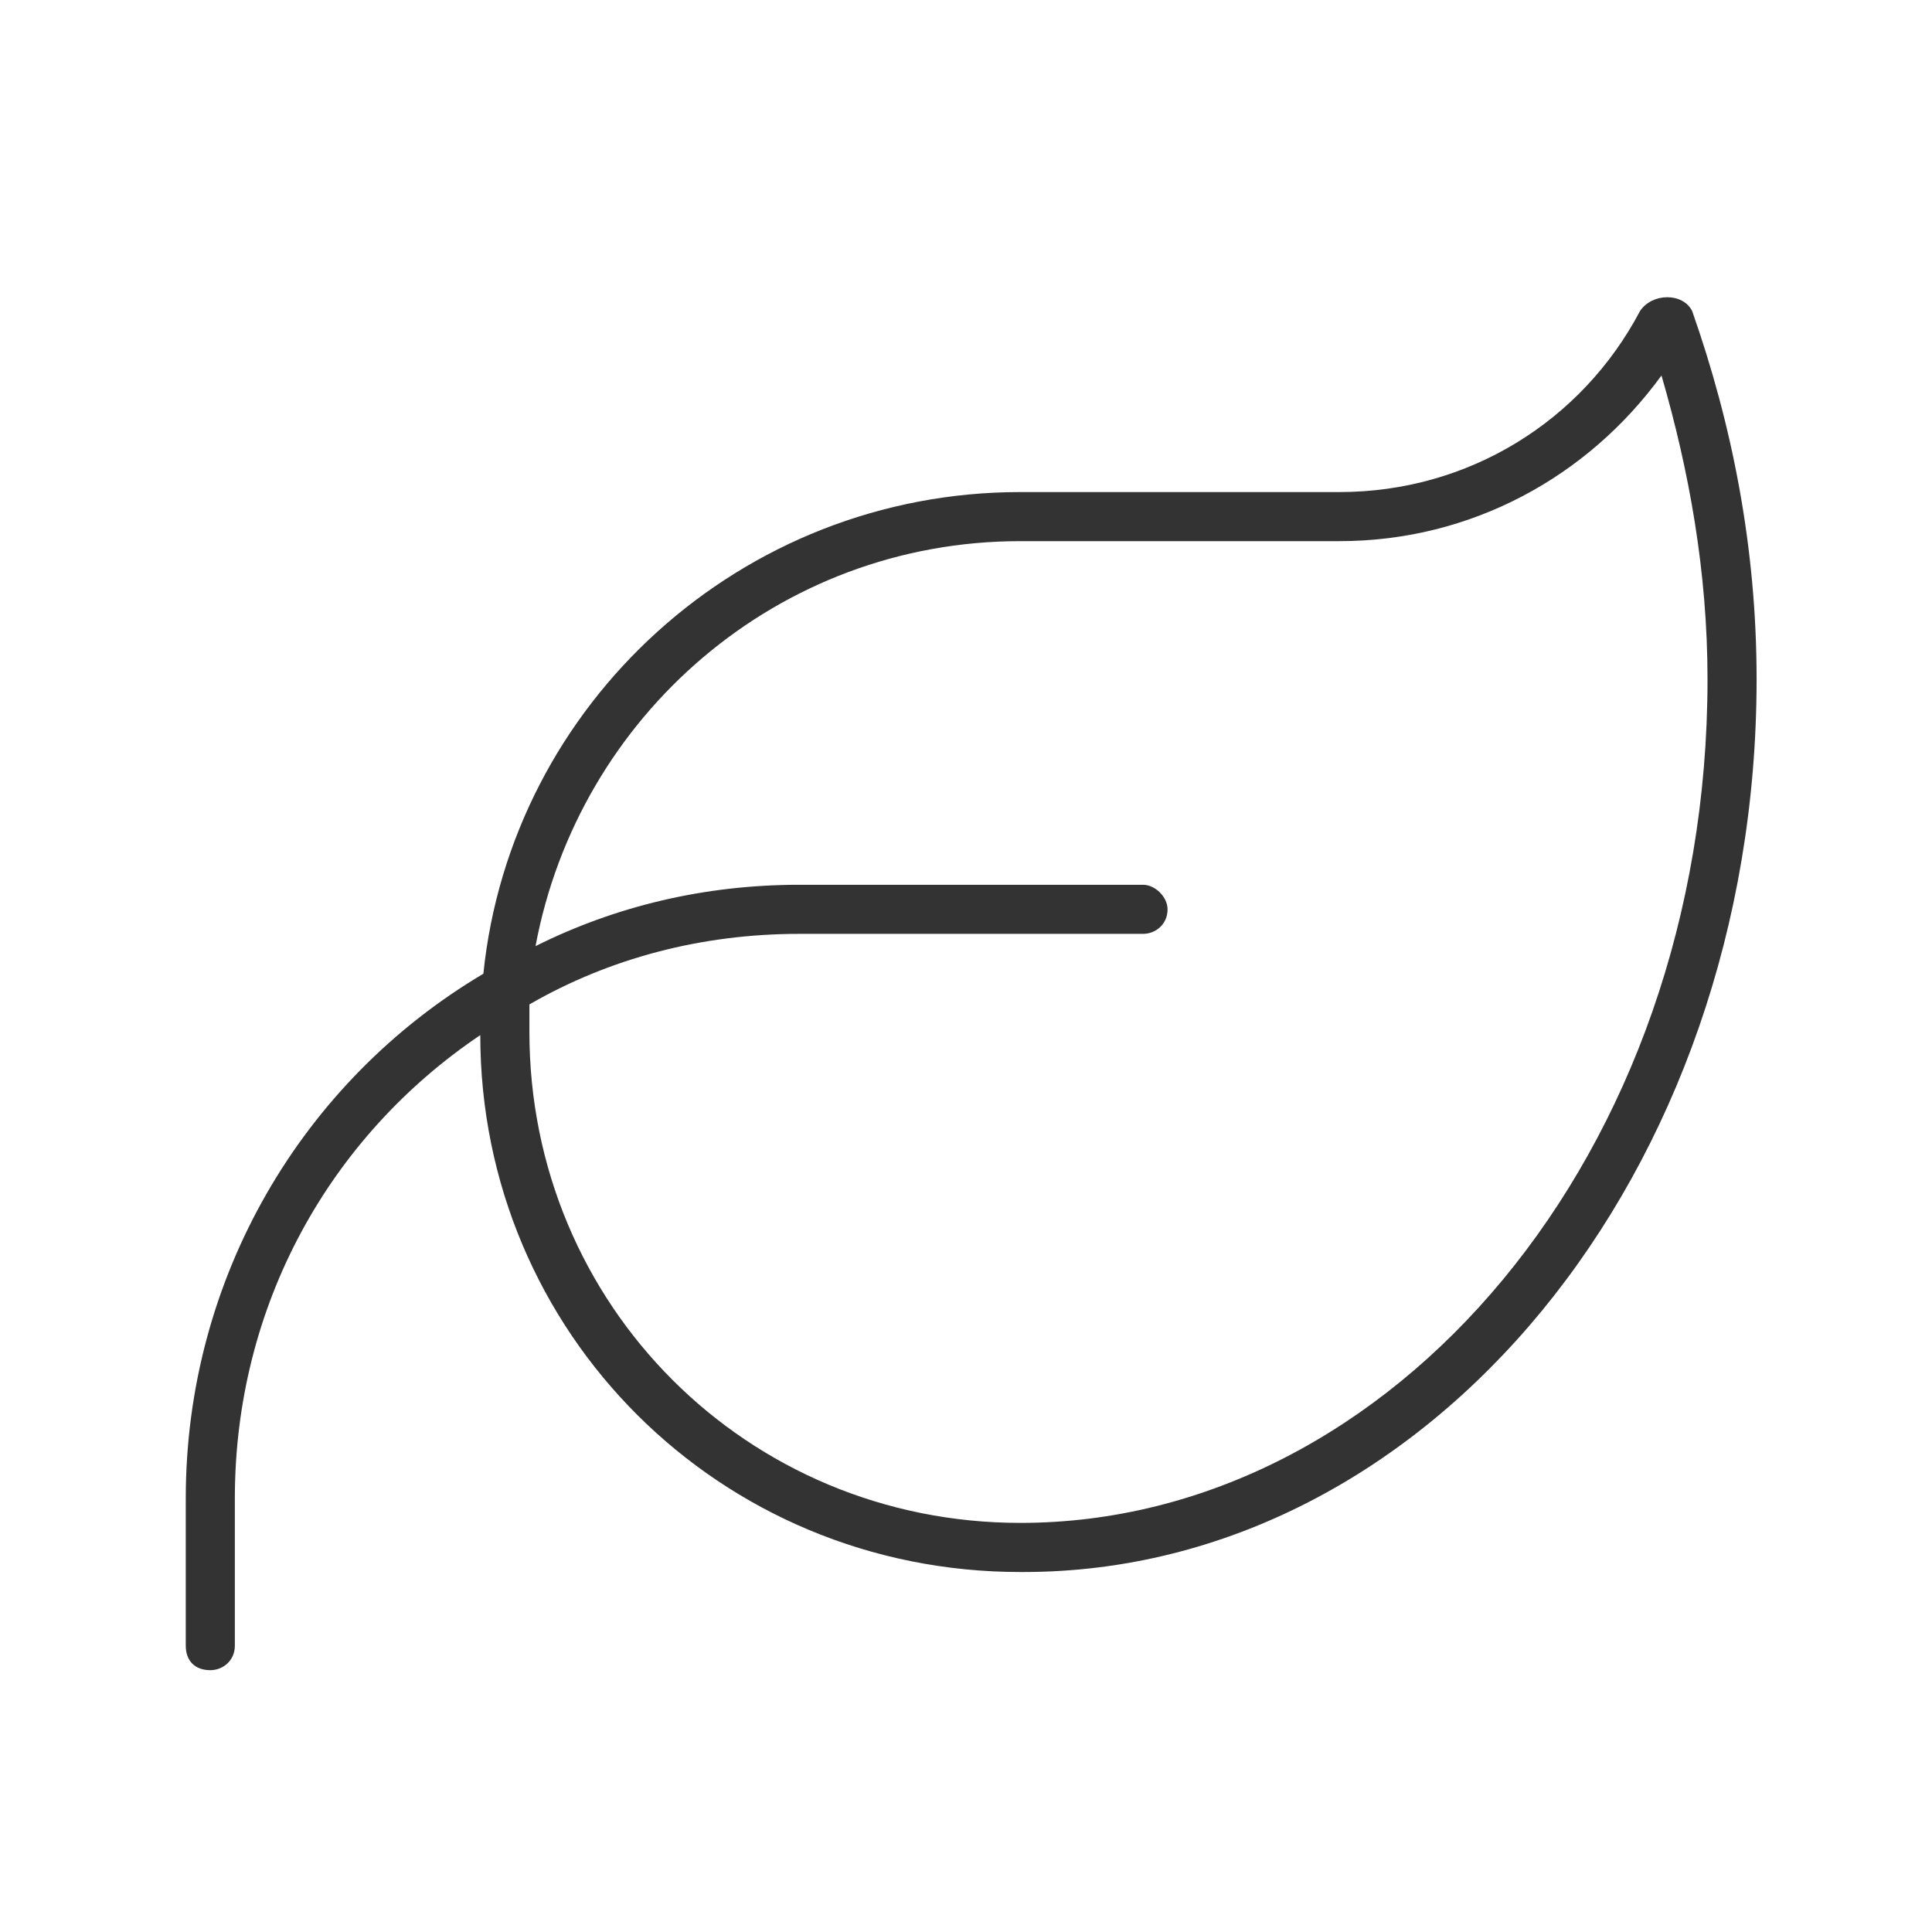<svg width="52" height="52" viewBox="0 0 52 52" fill="none" xmlns="http://www.w3.org/2000/svg">
<path d="M14.414 25.465C16.561 24.392 18.956 23.814 21.515 23.814H30.764C31.094 23.814 31.425 24.144 31.425 24.474C31.425 24.887 31.094 25.135 30.764 25.135H21.515C18.873 25.135 16.396 25.795 14.249 27.034C14.249 27.282 14.249 27.529 14.249 27.777C14.249 35.127 20.112 40.989 27.461 40.989C37.453 40.989 45.958 31.08 45.958 18.281C45.958 15.391 45.463 12.666 44.719 10.106C42.738 12.831 39.6 14.565 36.049 14.565H27.461C20.937 14.565 15.57 19.272 14.414 25.465ZM13.01 26.208C13.753 18.941 19.946 13.244 27.461 13.244H36.049C39.517 13.244 42.572 11.344 44.141 8.372C44.472 7.876 45.297 7.876 45.545 8.372C46.619 11.427 47.279 14.73 47.279 18.281C47.279 31.576 38.444 42.311 27.544 42.311H27.461C19.368 42.311 12.927 35.87 12.927 27.86C8.881 30.585 6.321 35.127 6.321 40.329V44.292C6.321 44.705 5.991 44.953 5.661 44.953C5.248 44.953 5 44.705 5 44.292V40.329C5 34.383 8.138 29.098 13.01 26.208Z" fill="black" fill-opacity="0.8"/>
</svg>
